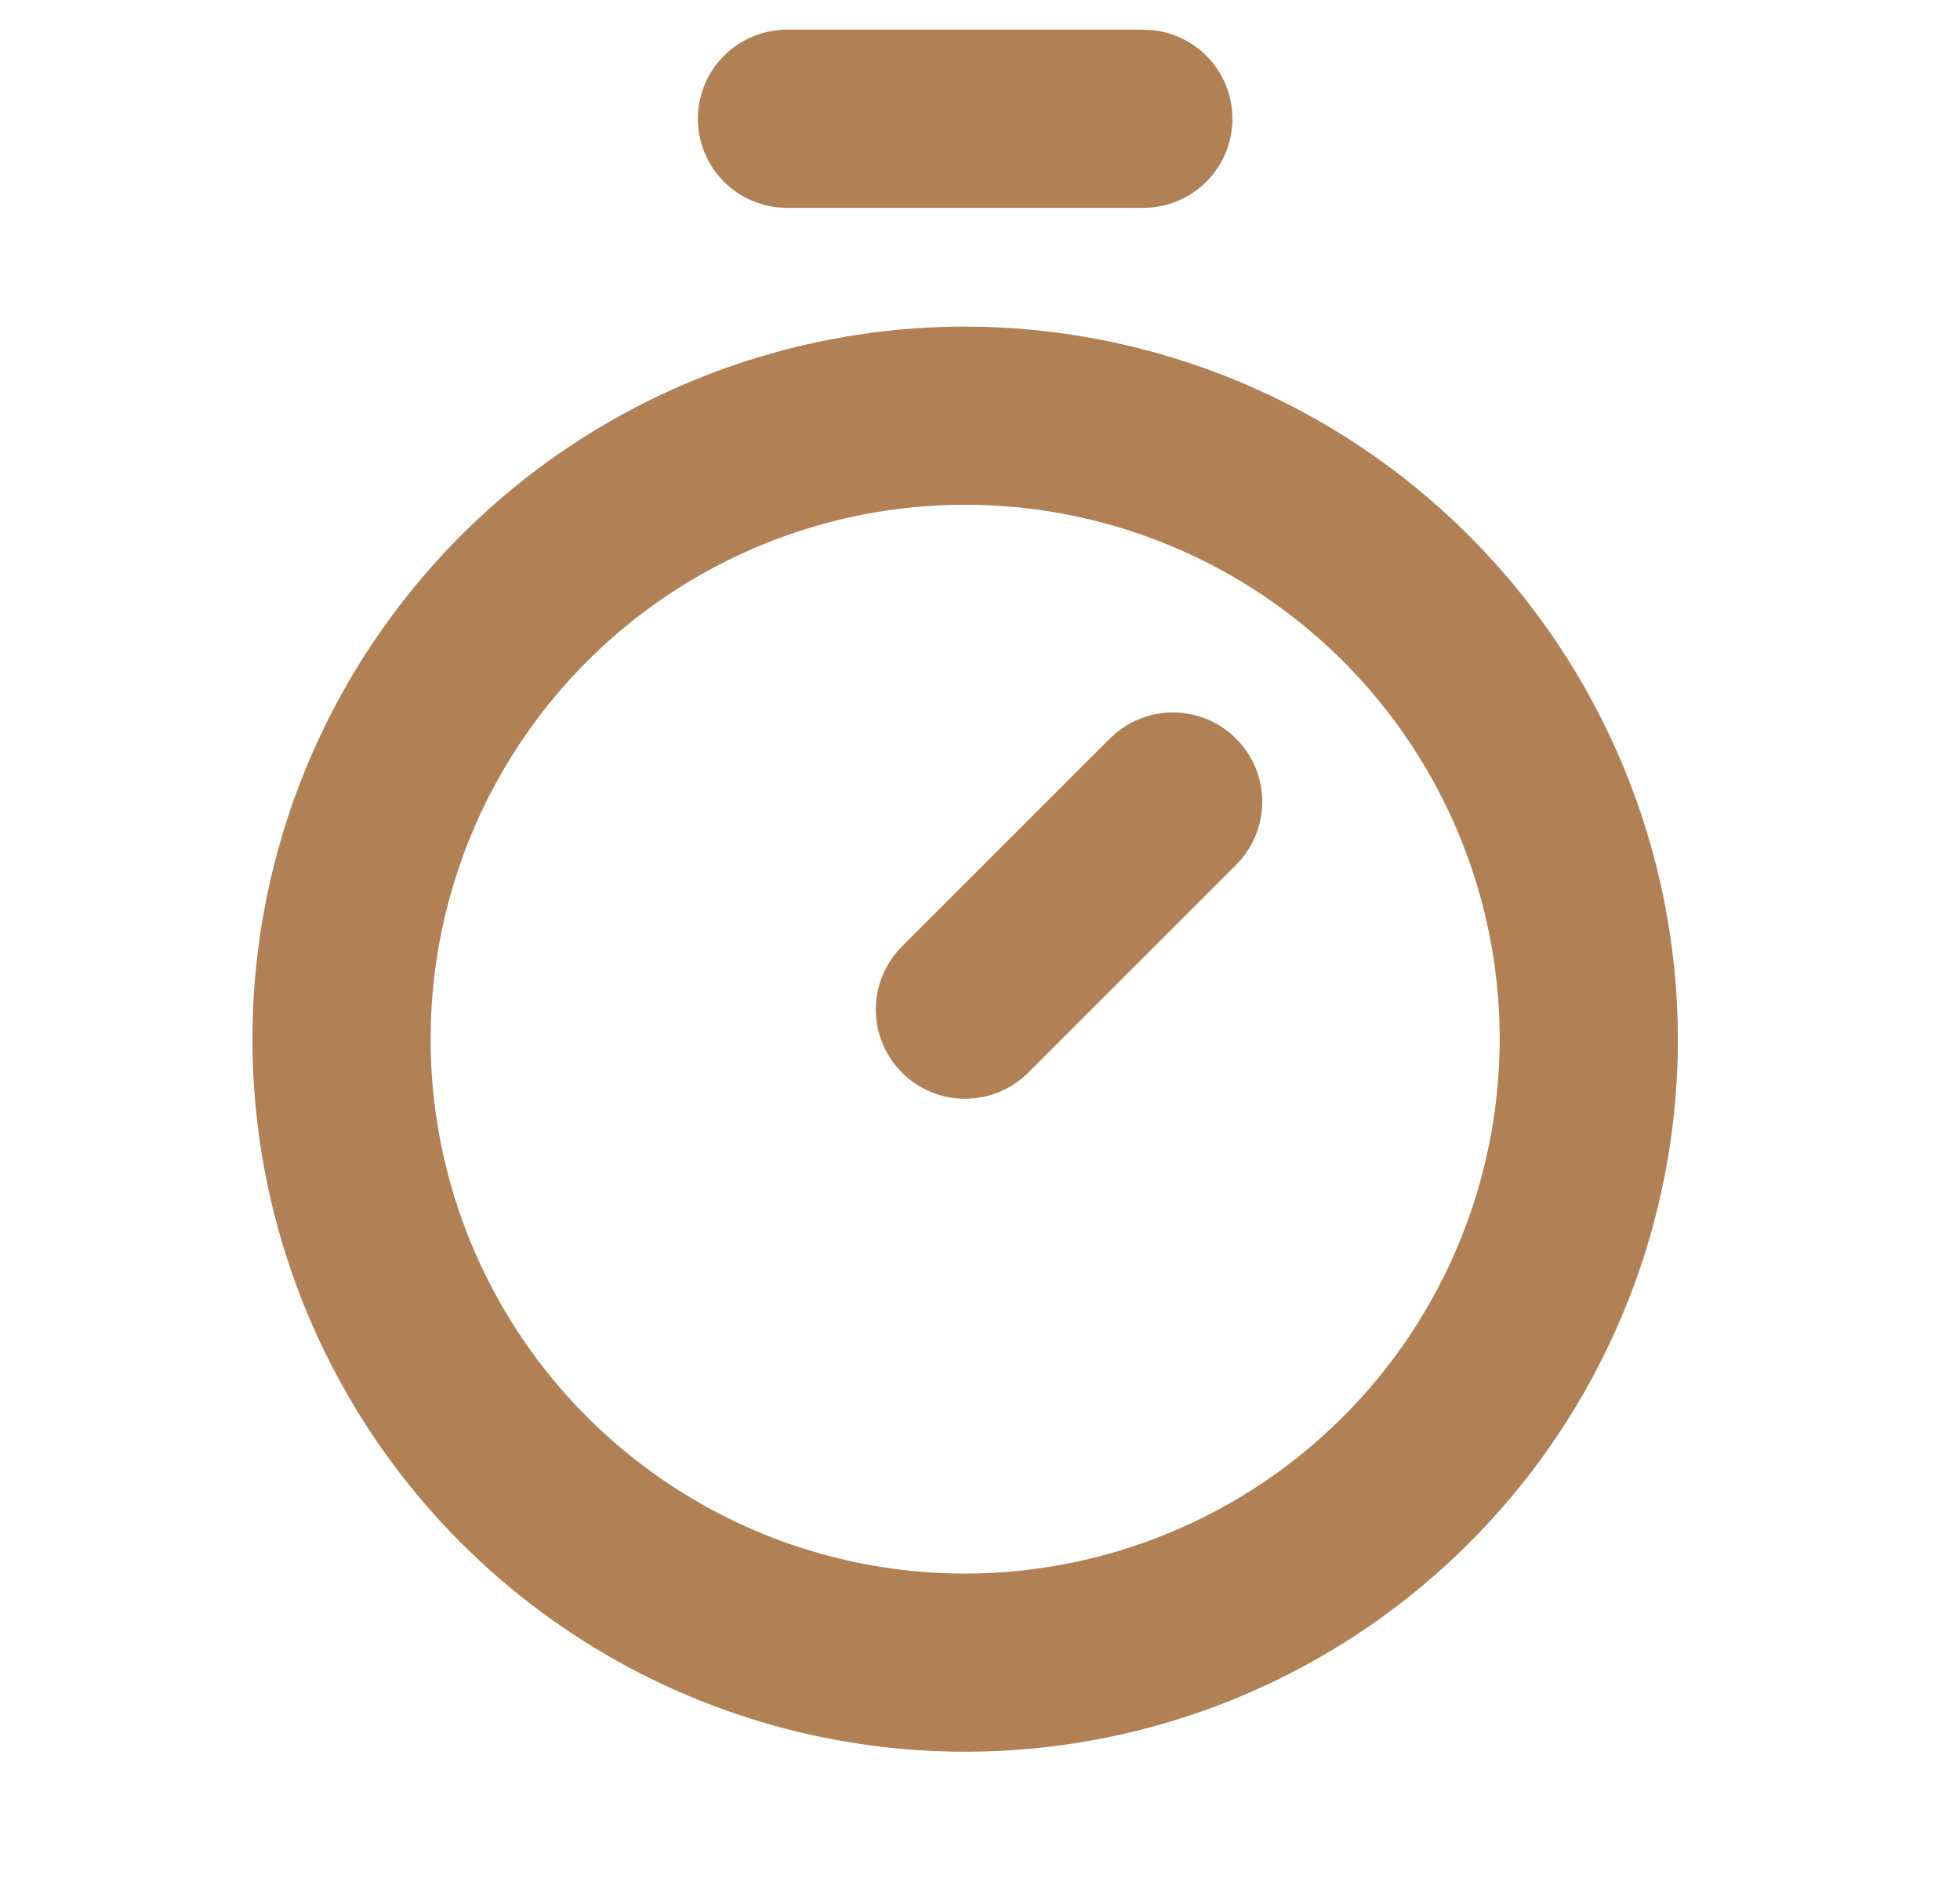 <svg width="33" height="32" viewBox="0 0 33 32" fill="none" xmlns="http://www.w3.org/2000/svg">
<path d="M16.25 5.5C13.877 5.5 11.557 6.204 9.583 7.522C7.61 8.841 6.072 10.715 5.163 12.908C4.255 15.101 4.018 17.513 4.481 19.841C4.944 22.169 6.086 24.307 7.765 25.985C9.443 27.663 11.581 28.806 13.909 29.269C16.237 29.732 18.649 29.495 20.842 28.587C23.035 27.678 24.909 26.14 26.228 24.167C27.546 22.194 28.25 19.873 28.25 17.5C28.246 14.319 26.981 11.268 24.731 9.019C22.482 6.769 19.431 5.504 16.25 5.5ZM16.25 26.5C14.47 26.5 12.73 25.972 11.25 24.983C9.77 23.994 8.616 22.589 7.935 20.944C7.254 19.3 7.076 17.49 7.423 15.744C7.77 13.998 8.627 12.395 9.886 11.136C11.145 9.877 12.748 9.02 14.494 8.673C16.24 8.326 18.05 8.504 19.694 9.185C21.339 9.866 22.744 11.02 23.733 12.5C24.722 13.98 25.25 15.72 25.25 17.5C25.247 19.886 24.298 22.174 22.611 23.861C20.924 25.548 18.636 26.497 16.25 26.5ZM20.811 12.439C20.951 12.578 21.062 12.744 21.138 12.926C21.213 13.108 21.252 13.304 21.252 13.501C21.252 13.699 21.213 13.894 21.138 14.076C21.062 14.259 20.951 14.424 20.811 14.564L17.311 18.064C17.029 18.346 16.647 18.504 16.249 18.504C15.85 18.504 15.468 18.346 15.186 18.064C14.905 17.782 14.746 17.4 14.746 17.001C14.746 16.603 14.905 16.221 15.186 15.939L18.686 12.439C18.826 12.299 18.991 12.188 19.174 12.112C19.356 12.037 19.551 11.998 19.749 11.998C19.946 11.998 20.142 12.037 20.324 12.112C20.506 12.188 20.672 12.299 20.811 12.439ZM11.75 2C11.75 1.602 11.908 1.221 12.189 0.939C12.471 0.658 12.852 0.5 13.25 0.5H19.25C19.648 0.5 20.029 0.658 20.311 0.939C20.592 1.221 20.75 1.602 20.75 2C20.75 2.398 20.592 2.779 20.311 3.061C20.029 3.342 19.648 3.5 19.25 3.5H13.25C12.852 3.5 12.471 3.342 12.189 3.061C11.908 2.779 11.75 2.398 11.75 2Z" fill="#B18054"/>
</svg>
